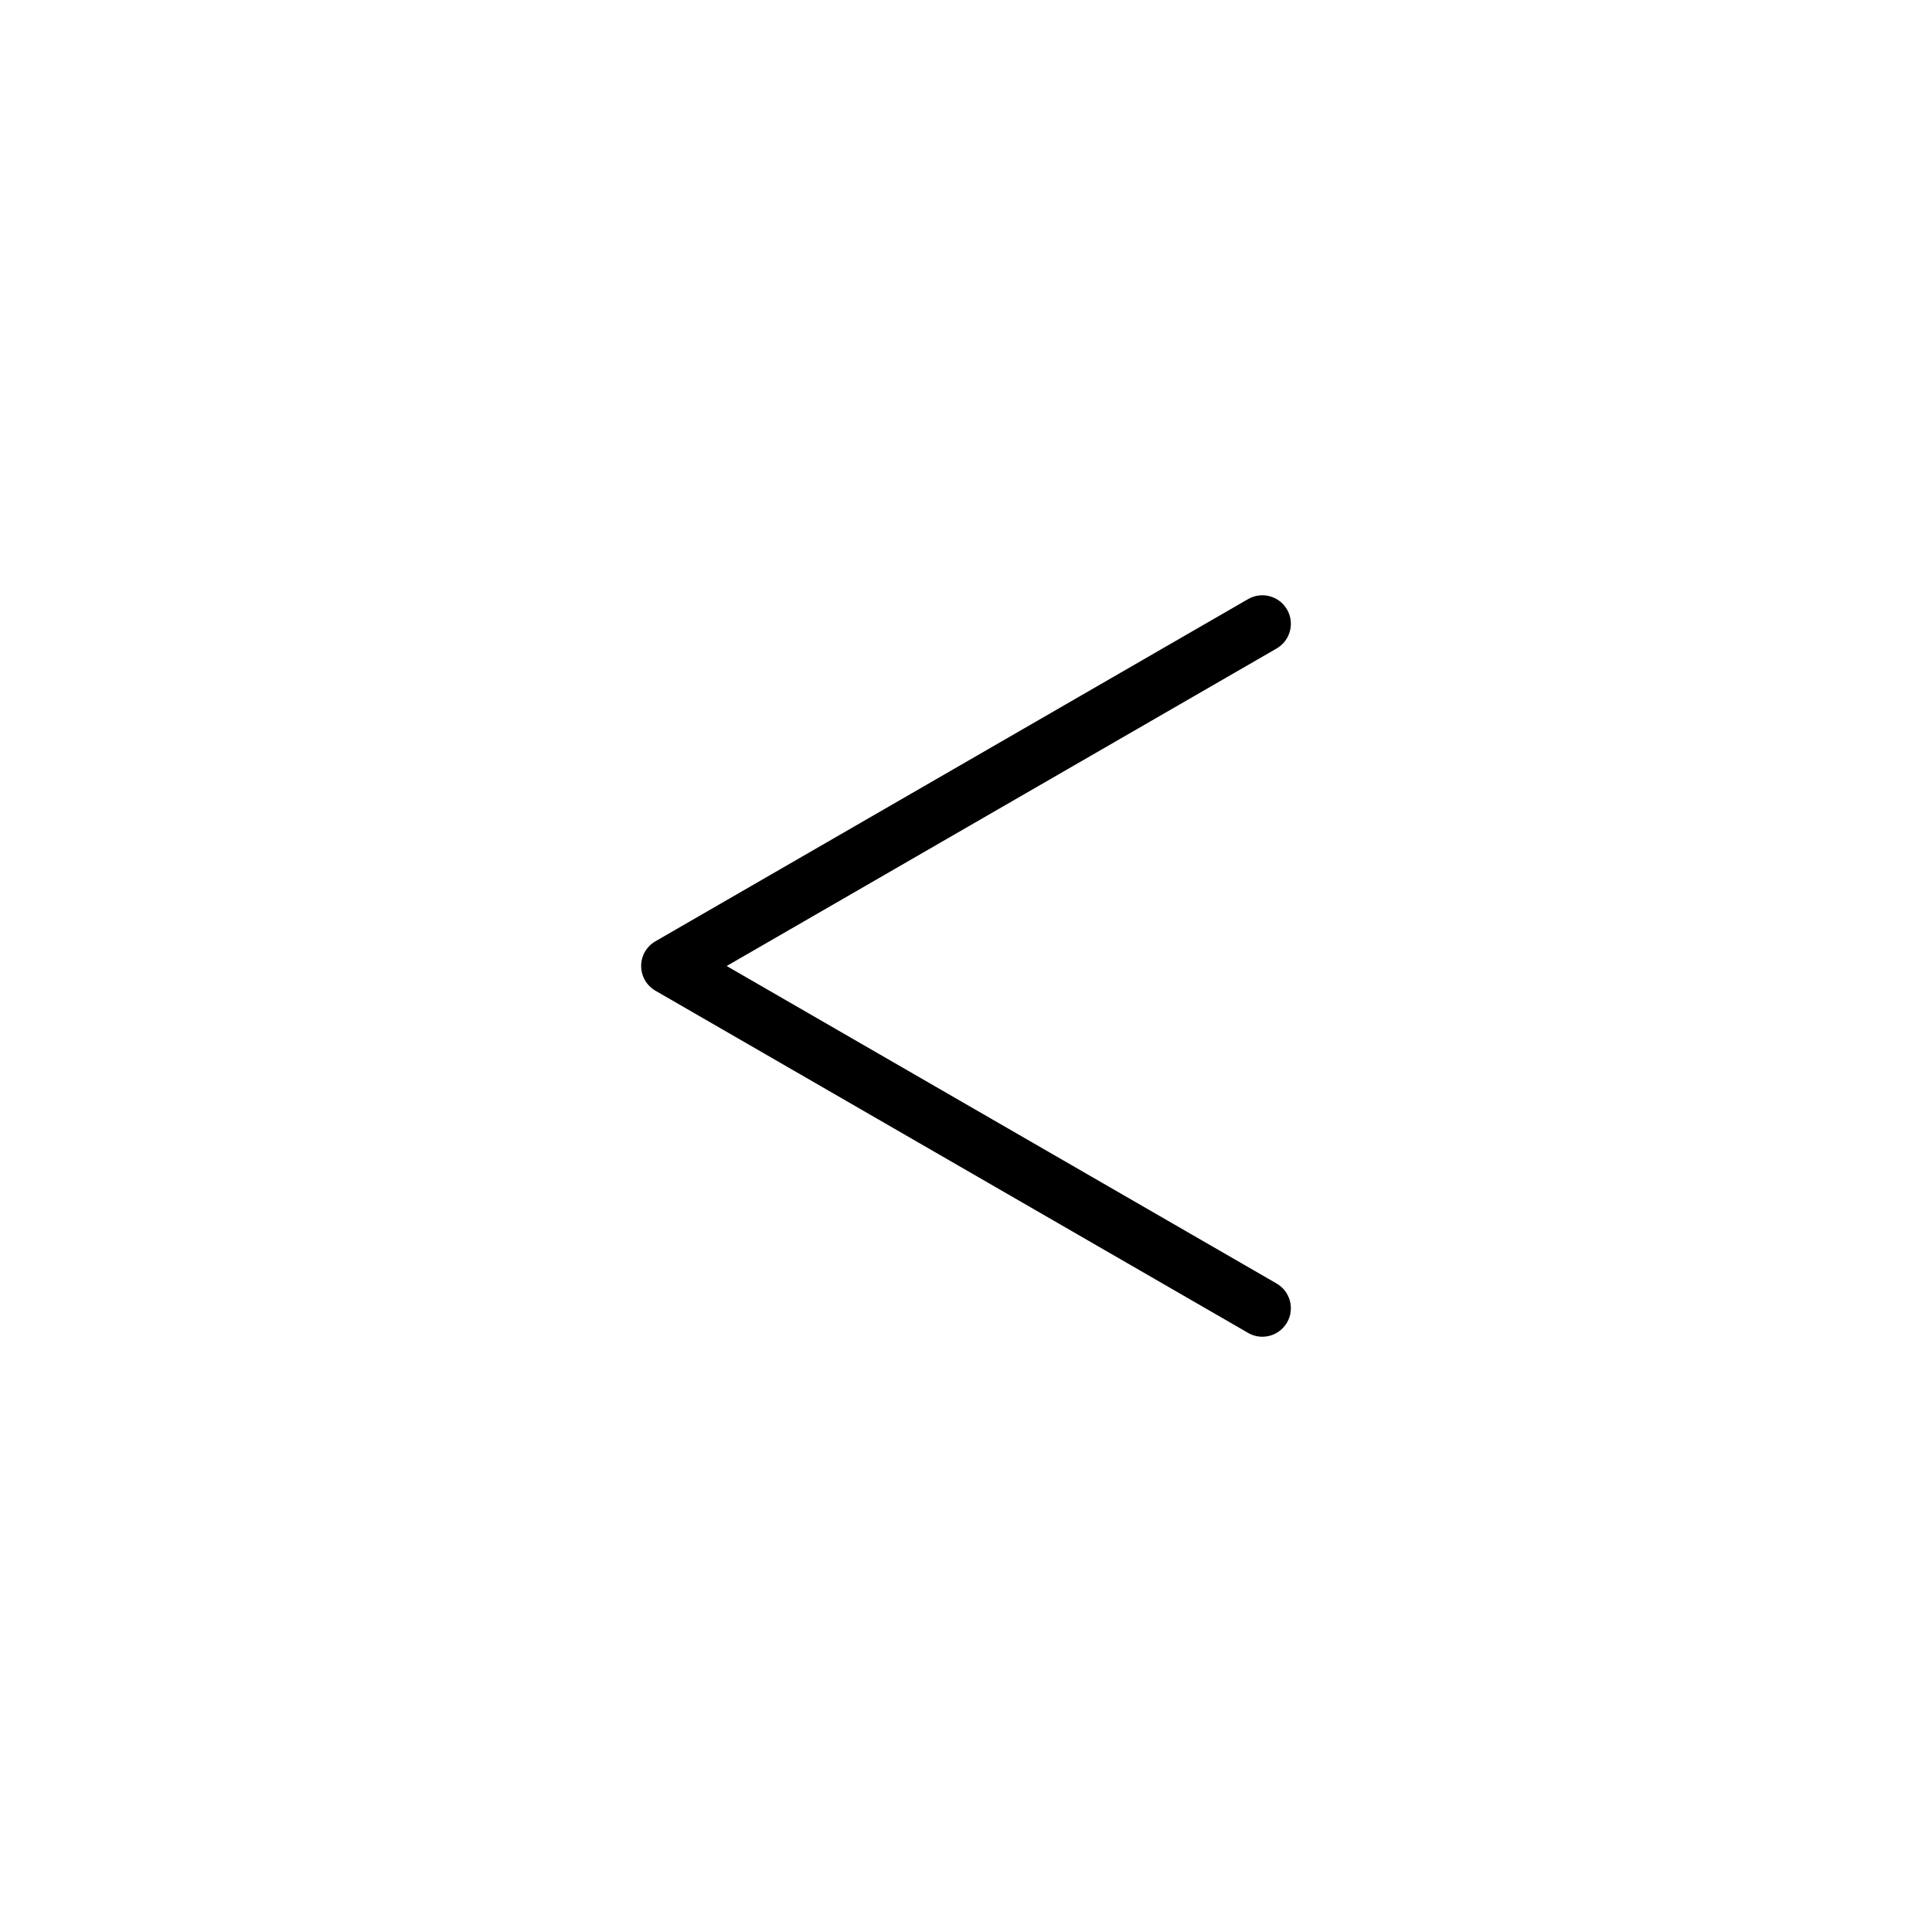 <?xml version="1.0" encoding="UTF-8"?>
<!-- Uploaded to: SVG Repo, www.svgrepo.com, Generator: SVG Repo Mixer Tools -->
<svg fill="#000000" width="800px" height="800px" version="1.1" viewBox="144 144 512 512" xmlns="http://www.w3.org/2000/svg">
 <path d="m478.53 498.25c-1.285 0-2.586-0.328-3.773-1.02l-157.07-90.688c-2.336-1.352-3.777-3.844-3.777-6.543 0-2.699 1.441-5.195 3.777-6.543l157.07-90.688c3.606-2.086 8.238-0.855 10.324 2.766 2.086 3.613 0.852 8.238-2.766 10.324l-145.74 84.145 145.74 84.141c3.617 2.086 4.852 6.711 2.766 10.324-1.398 2.422-3.941 3.781-6.551 3.781z"/>
</svg>